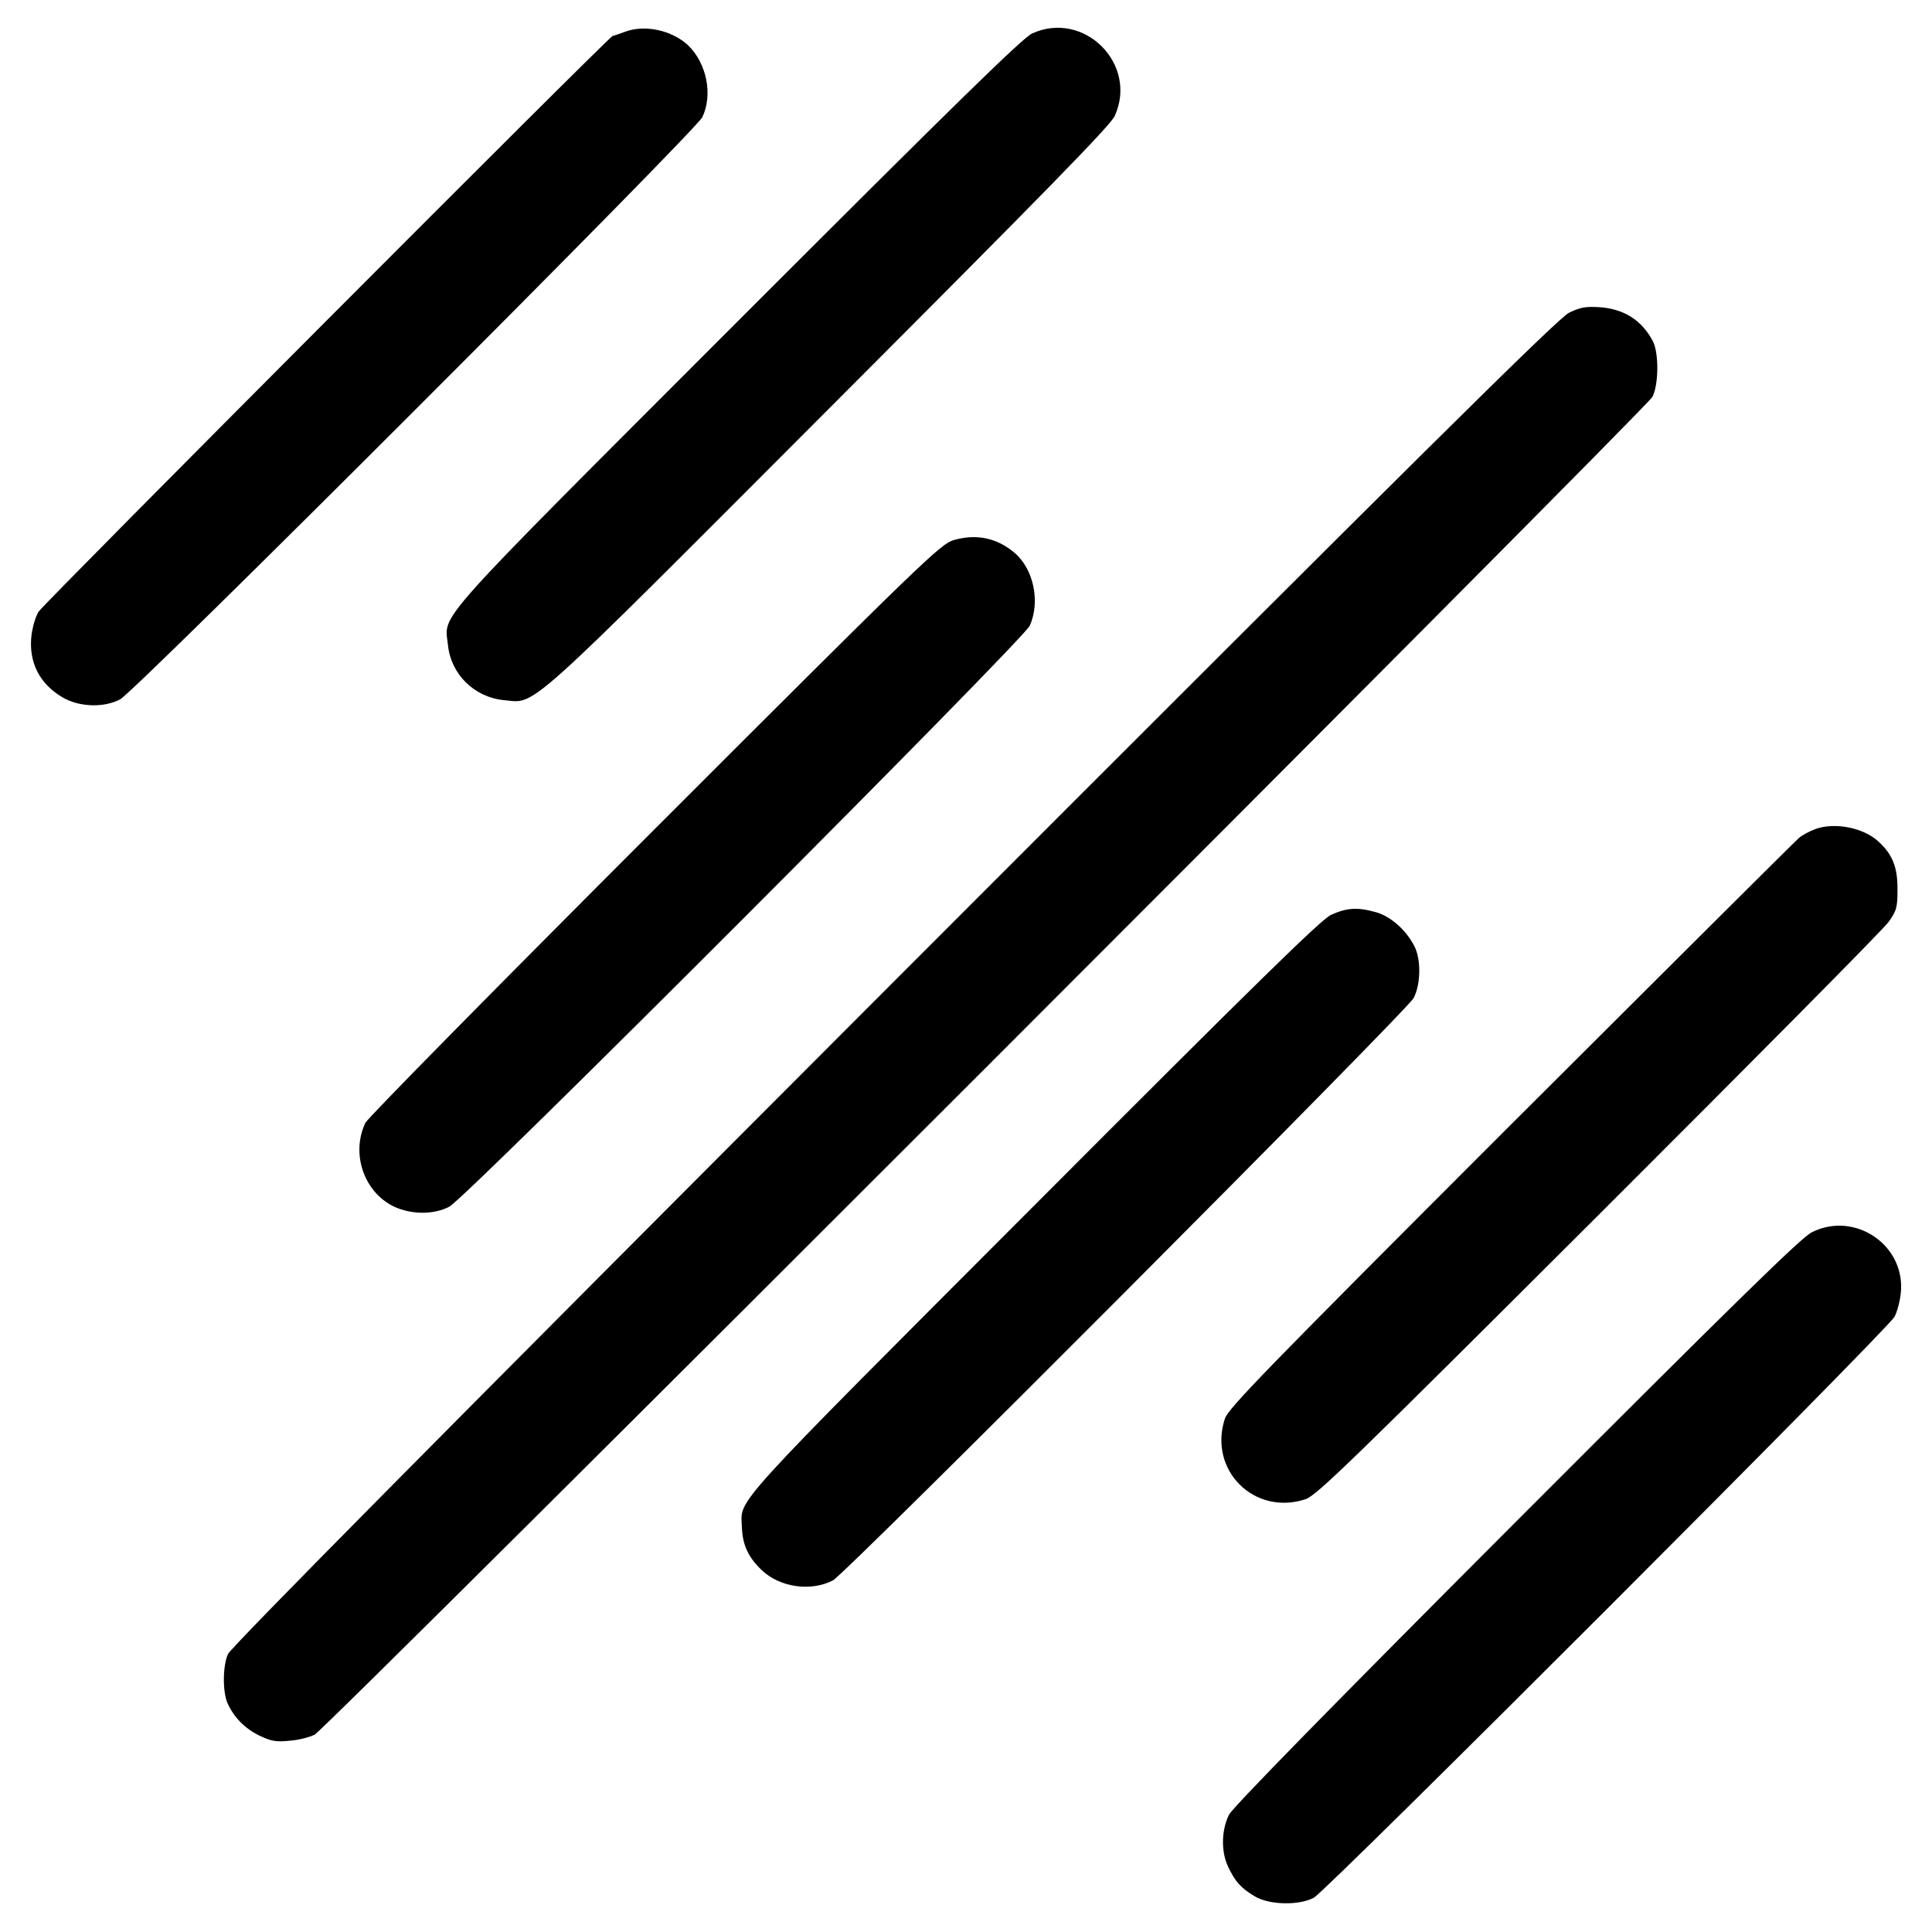 <?xml version="1.0" standalone="no"?>
<!DOCTYPE svg PUBLIC "-//W3C//DTD SVG 20010904//EN"
 "http://www.w3.org/TR/2001/REC-SVG-20010904/DTD/svg10.dtd">
<svg version="1.0" xmlns="http://www.w3.org/2000/svg"
 width="700pt" height="700pt" viewBox="0 0 700 700"
 preserveAspectRatio="xMidYMid meet">
<g transform="translate(0,700) scale(0.1,-0.1)"
fill="#000000" stroke="none">
<path d="M2265 6885 c-22 -8 -42 -15 -45 -15 -11 0 -2062 -2057 -2080 -2086
-11 -17 -22 -55 -26 -86 -11 -96 28 -175 113 -225 60 -35 149 -38 208 -7 56
29 2086 2059 2110 2110 38 81 16 194 -52 260 -58 54 -156 76 -228 49z"/>
<path d="M3740 6879 c-34 -15 -279 -255 -1066 -1042 -1127 -1128 -1063 -1057
-1051 -1174 11 -107 96 -190 205 -200 116 -11 61 -60 1179 1060 776 777 1017
1023 1032 1057 85 188 -111 384 -299 299z"/>
<path d="M5685 5867 c-40 -20 -523 -498 -2446 -2423 -1641 -1643 -2401 -2411
-2413 -2437 -19 -42 -20 -135 -2 -177 22 -50 61 -91 113 -117 45 -22 63 -25
112 -20 32 2 73 13 91 22 43 22 4823 4803 4847 4847 23 44 24 161 1 203 -40
75 -104 116 -193 122 -49 3 -69 0 -110 -20z"/>
<path d="M3455 5043 c-47 -14 -107 -71 -1082 -1046 -568 -568 -1040 -1047
-1049 -1065 -53 -111 -6 -250 102 -303 63 -30 145 -31 202 -1 62 32 2078 2051
2103 2105 39 87 14 205 -55 264 -64 54 -138 70 -221 46z"/>
<path d="M6577 3996 c-21 -8 -48 -22 -60 -33 -12 -10 -481 -477 -1043 -1038
-891 -891 -1023 -1027 -1036 -1065 -61 -186 106 -353 292 -292 40 13 167 137
1063 1031 560 559 1033 1036 1050 1061 29 41 32 52 32 120 0 78 -18 124 -68
170 -54 51 -159 72 -230 46z"/>
<path d="M4822 3685 c-37 -18 -277 -253 -1078 -1056 -1112 -1114 -1060 -1057
-1056 -1161 2 -64 22 -109 71 -156 65 -63 178 -80 259 -38 46 24 2080 2064
2104 2110 26 51 27 139 3 187 -30 59 -86 109 -140 124 -67 19 -106 16 -163
-10z"/>
<path d="M6564 2535 c-38 -19 -282 -258 -1070 -1047 -675 -676 -1028 -1037
-1041 -1063 -28 -56 -29 -133 -4 -187 26 -55 46 -78 96 -108 51 -32 160 -35
215 -6 46 24 2082 2061 2104 2105 10 18 20 57 23 86 18 173 -166 299 -323 220z"/>
</g>
</svg>
